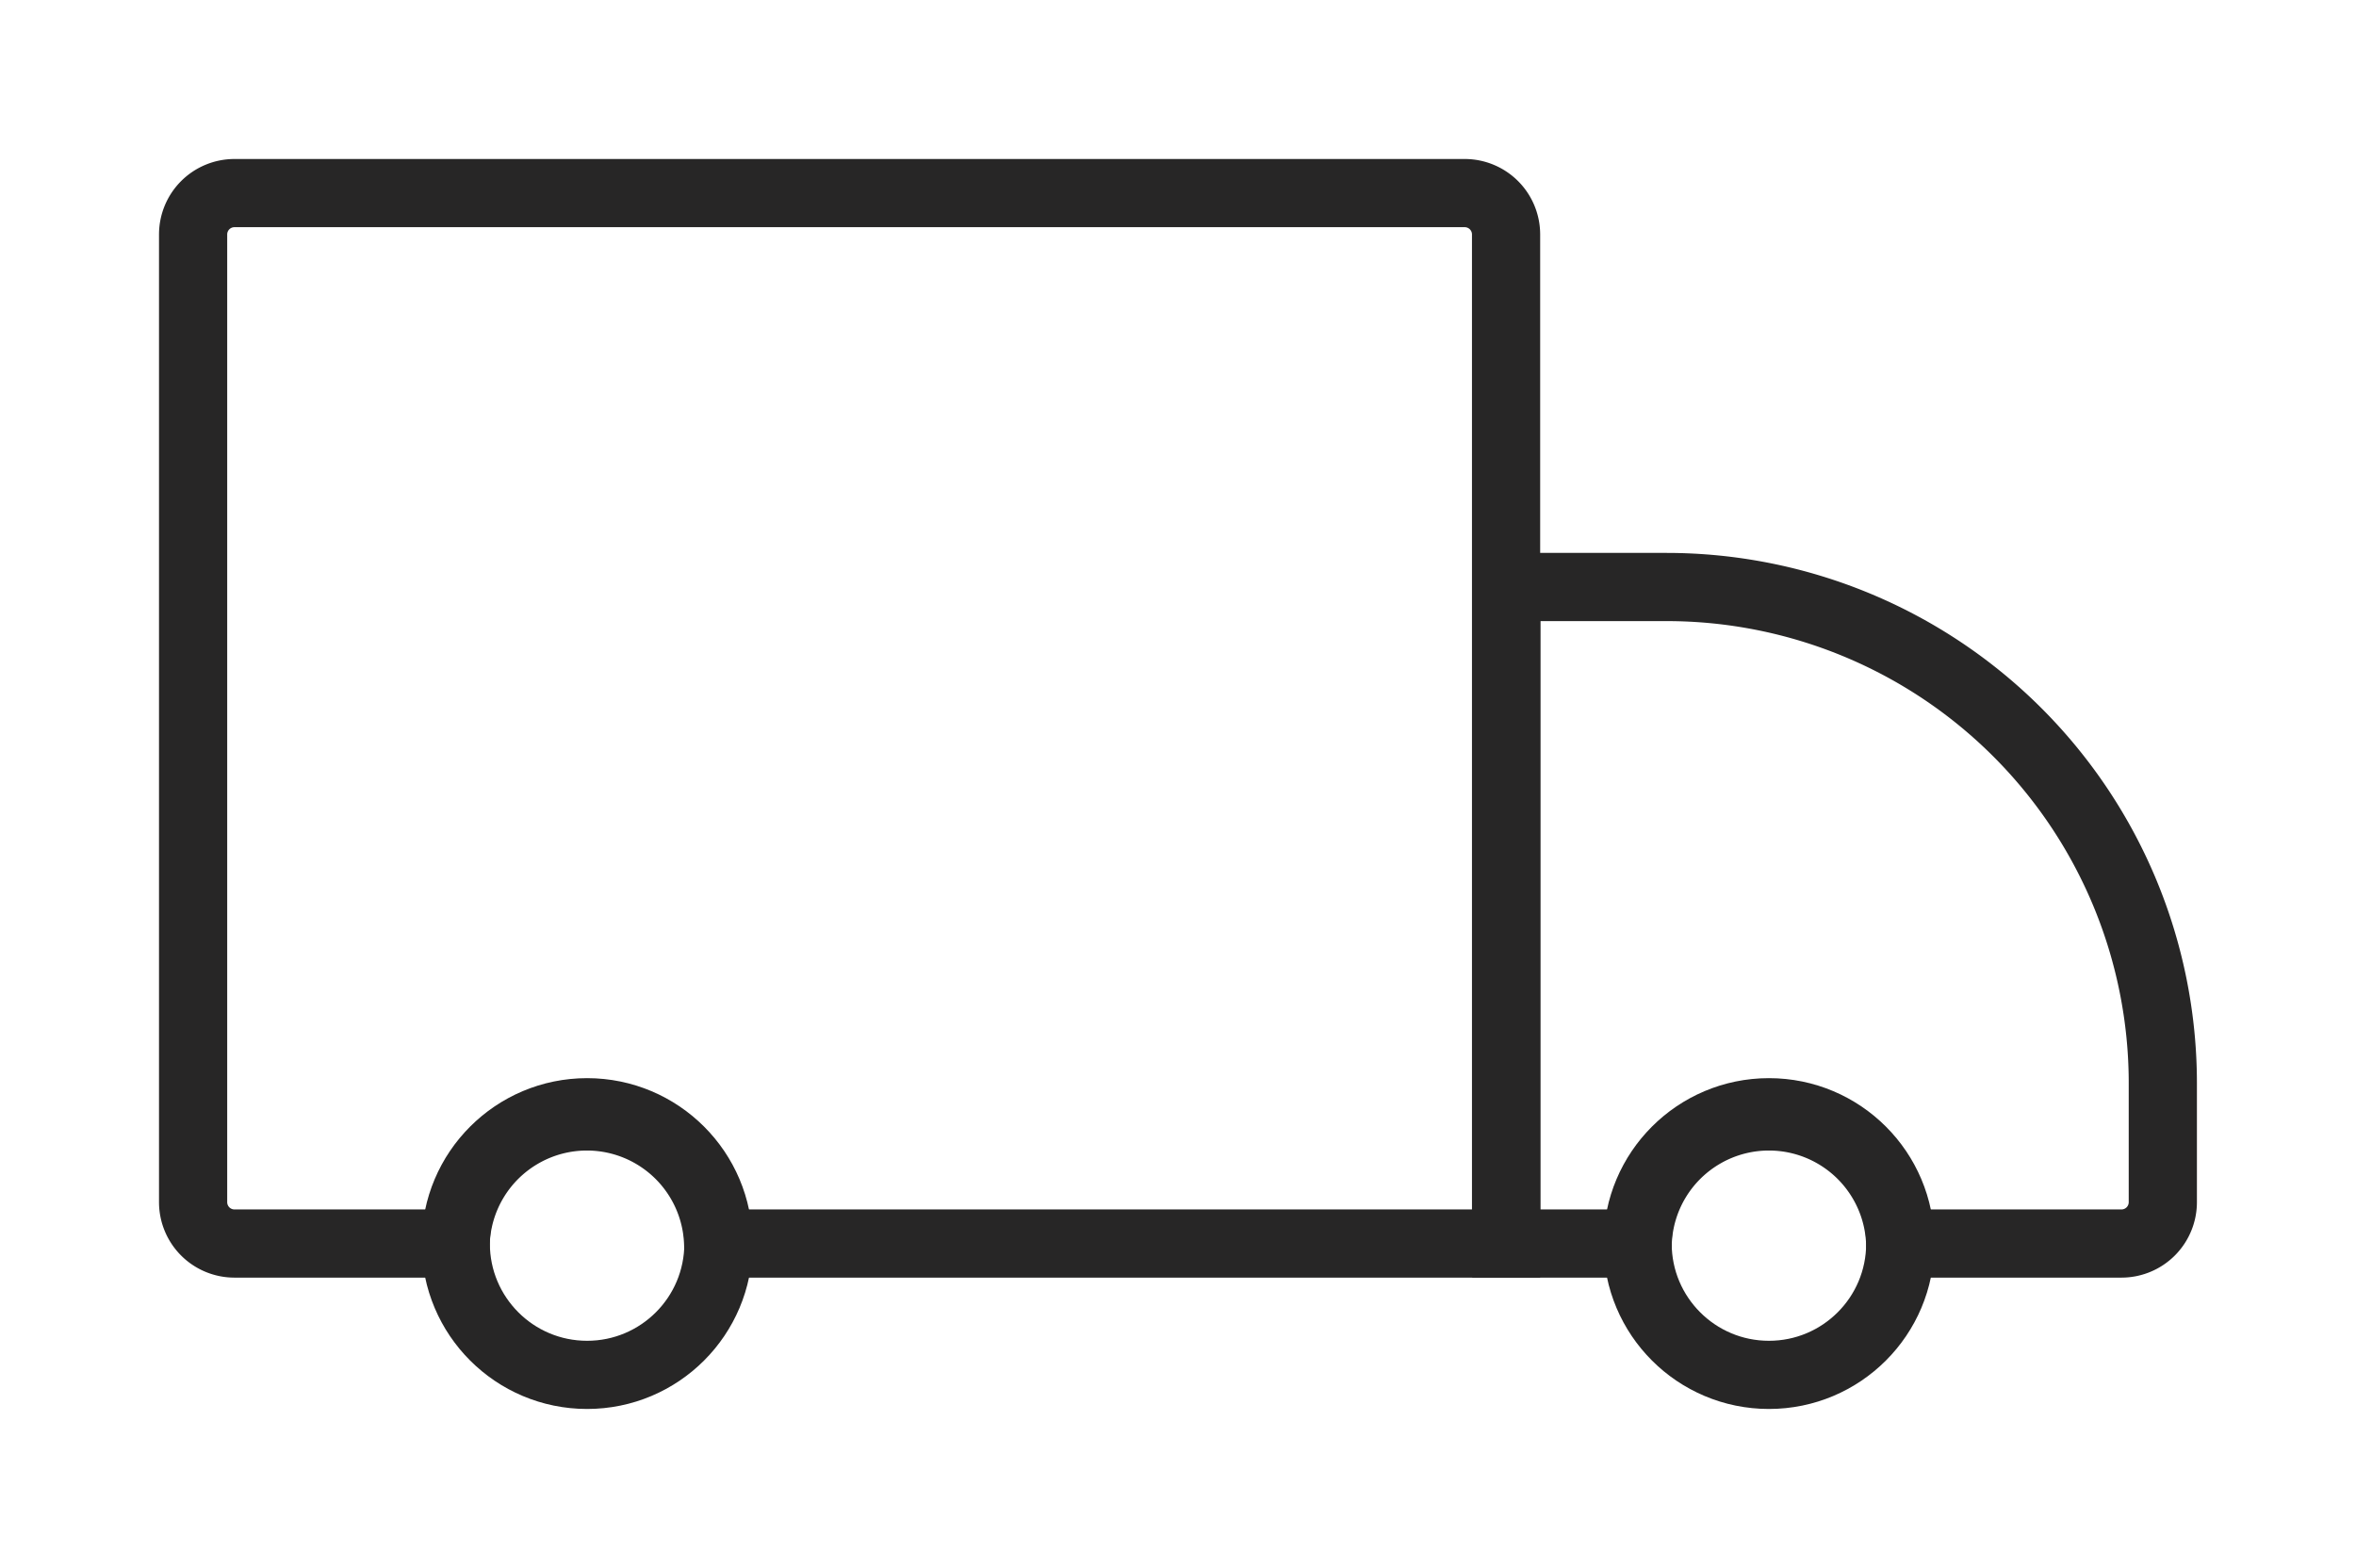 <svg xmlns="http://www.w3.org/2000/svg" xmlns:xlink="http://www.w3.org/1999/xlink" width="69.103" height="45.993" viewBox="0 0 69.103 45.993">
  <defs>
    <clipPath id="clip-path">
      <rect id="Rectangle_660" data-name="Rectangle 660" width="69.103" height="45.993" fill="none" stroke="#272626" stroke-width="2"/>
    </clipPath>
  </defs>
  <g id="Group_127" data-name="Group 127" transform="translate(3 3)">
    <g id="Group_126" data-name="Group 126" transform="translate(-3 -3)" clip-path="url(#clip-path)">
      <circle id="Ellipse_206" data-name="Ellipse 206" cx="3.852" cy="3.852" r="3.852" transform="translate(48.032 32.626)" fill="none" stroke="#272626" stroke-miterlimit="10" stroke-width="2"/>
      <circle id="Ellipse_207" data-name="Ellipse 207" cx="3.852" cy="3.852" r="3.852" transform="translate(13.368 32.626)" fill="none" stroke="#272626" stroke-miterlimit="10" stroke-width="2"/>
      <path id="Path_1446" data-name="Path 1446" d="M137.971,40.33h-4.7V59.588h3.852a3.852,3.852,0,0,1,7.7,0h6.49a1.213,1.213,0,0,0,1.213-1.213V54.888A14.558,14.558,0,0,0,137.971,40.33Z" transform="translate(-89.089 -23.111)" fill="none" stroke="#272626" stroke-miterlimit="10" stroke-width="2"/>
      <path id="Path_1447" data-name="Path 1447" d="M37.8.5H1.713A1.213,1.213,0,0,0,.5,1.713V30.1a1.213,1.213,0,0,0,1.213,1.213H8.2a3.852,3.852,0,0,1,7.7,0h23.11V1.713A1.213,1.213,0,0,0,37.8.5Z" transform="translate(5.164 5.164)" fill="none" stroke="#272626" stroke-miterlimit="10" stroke-width="2"/>
    </g>
  </g>
</svg>
